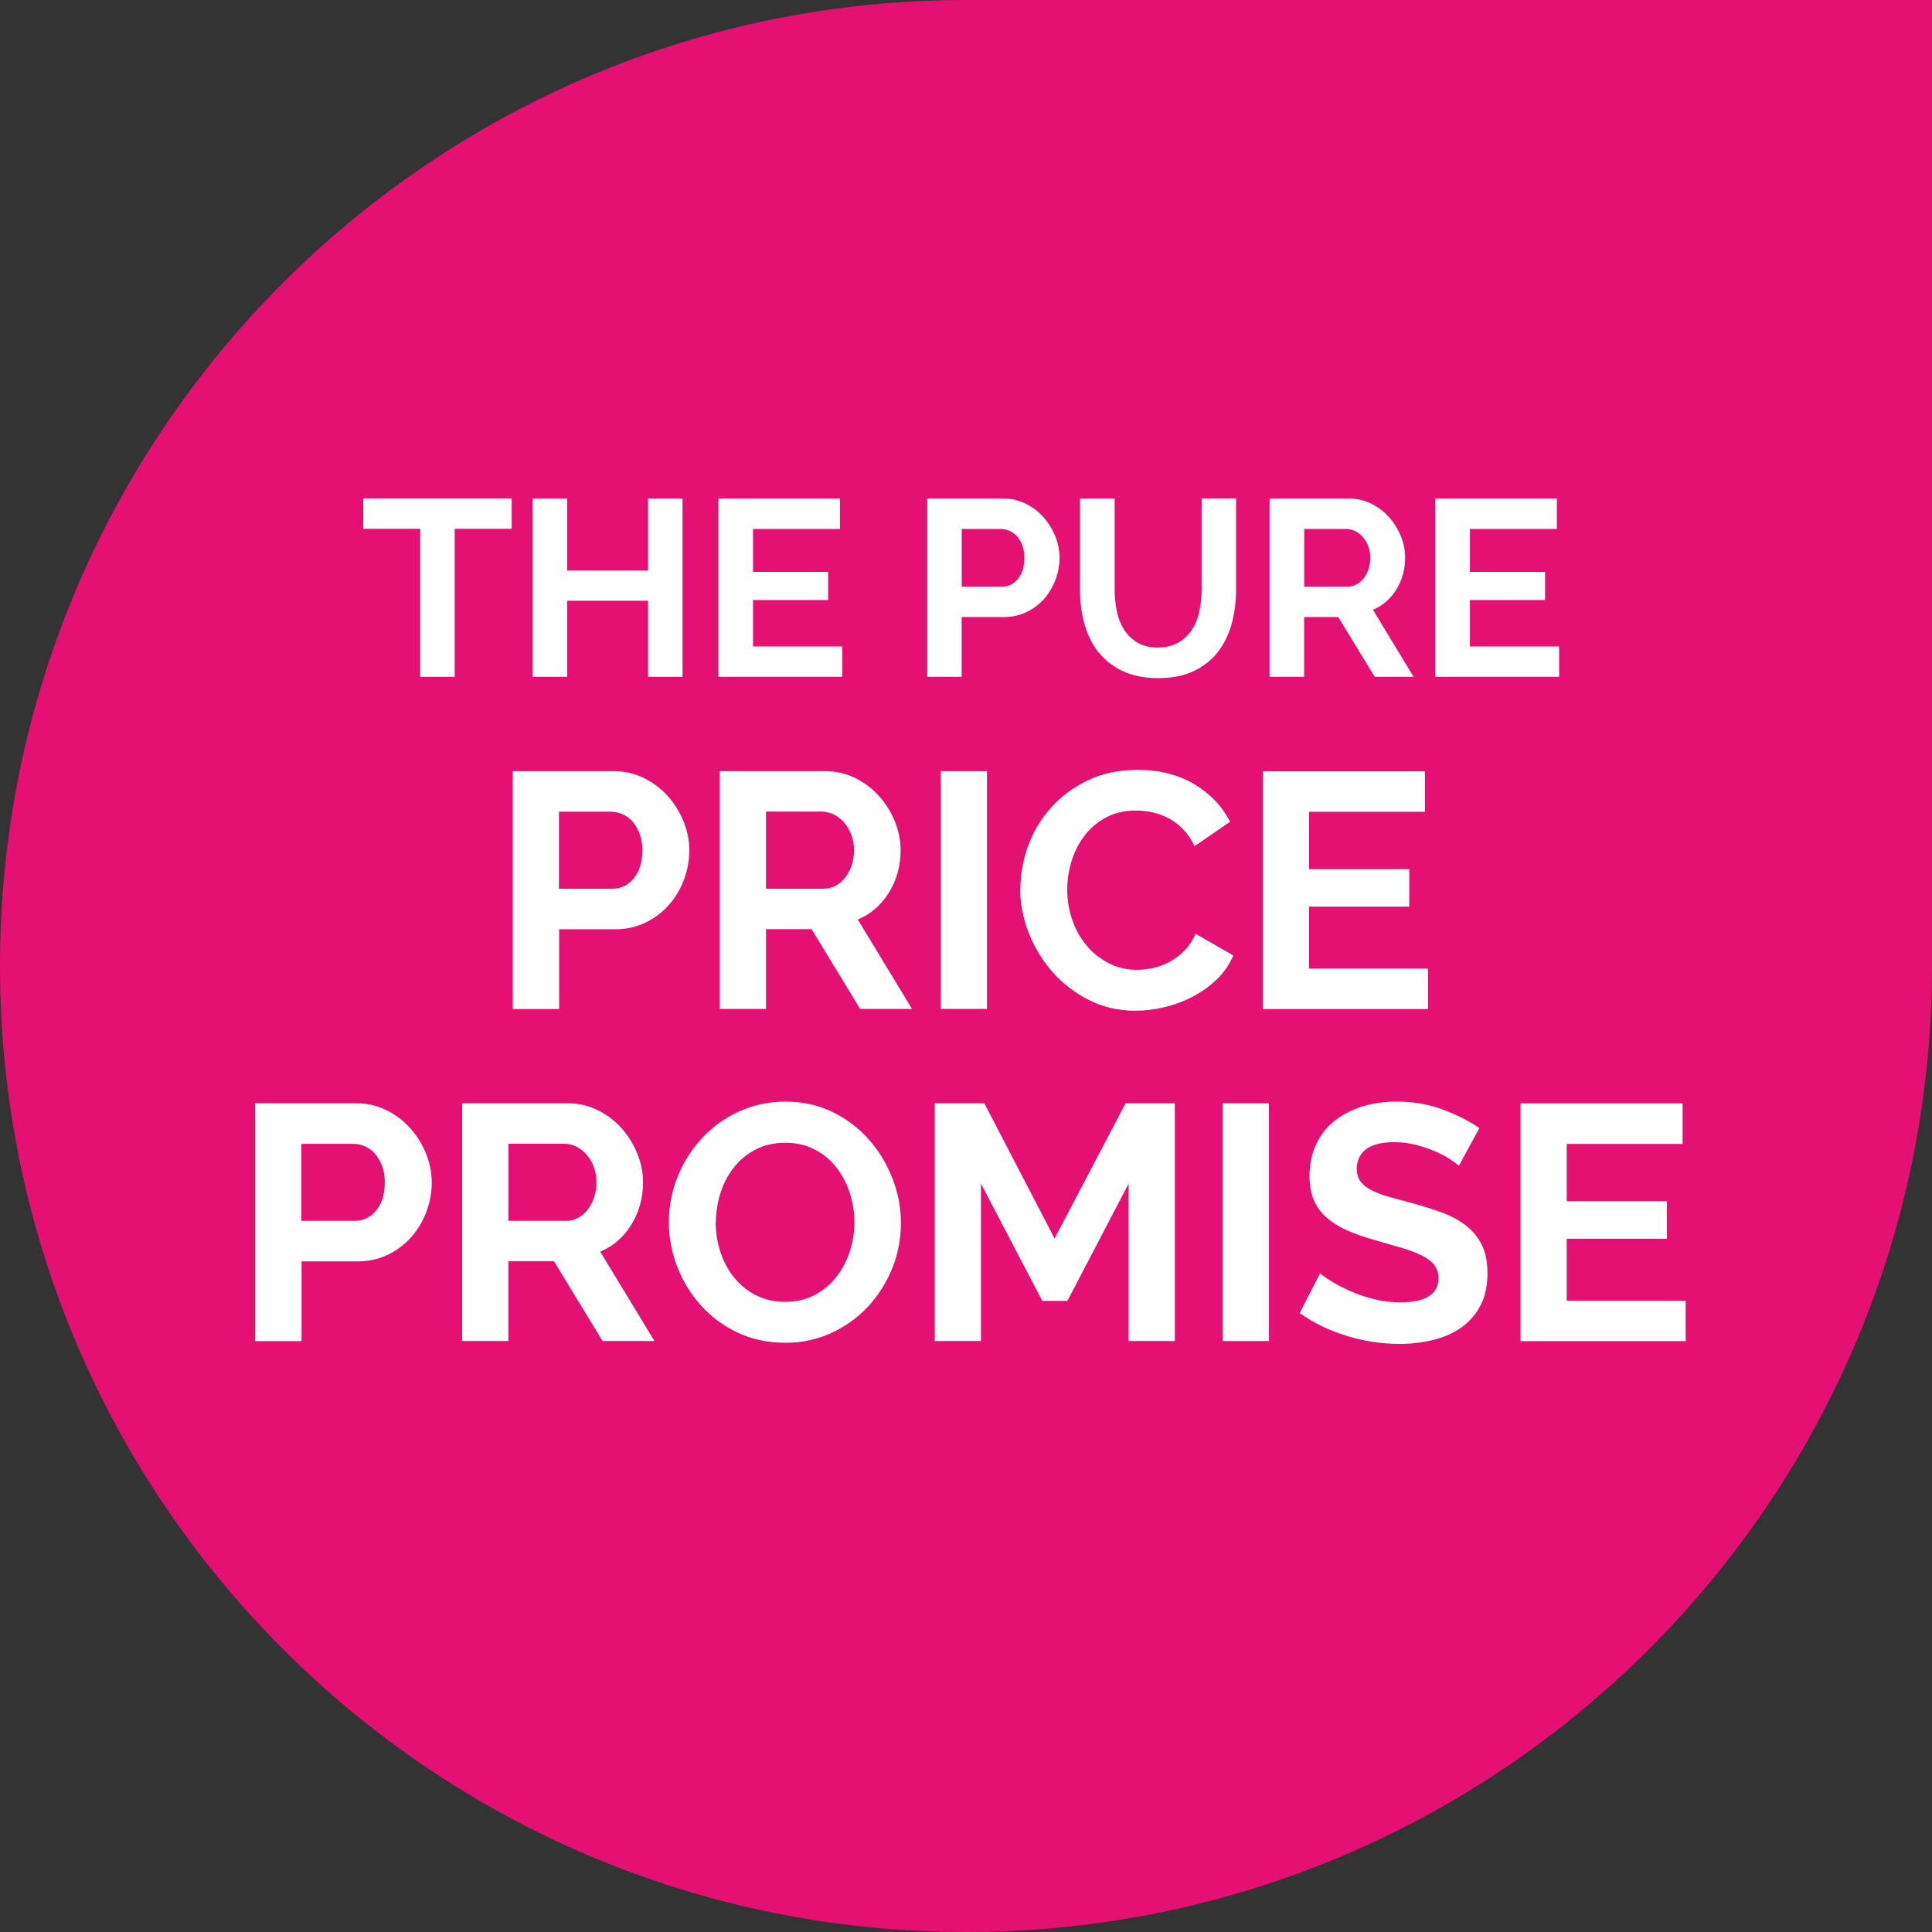 <?xml version="1.0" encoding="UTF-8"?>
<svg id="Layer_1" xmlns="http://www.w3.org/2000/svg" version="1.1" viewBox="0 0 196.22 196.22">
  <rect x="0" y="0" width="196.22" height="196.22" fill="#333333" stroke="none"/>
  <!-- Generator: Adobe Illustrator 29.0.0, SVG Export Plug-In . SVG Version: 2.1.0 Build 186)  -->
  <defs>
    <style>
      .st0 {
        fill: #e41072;
      }

      .st1 {
        fill: #fff;
      }
    </style>
  </defs>
  <path class="st0" d="M98.11,196.22C43.92,196.22,0,152.3,0,98.11S43.92,0,98.11,0h98.11v98.11c0,54.19-43.92,98.11-98.11,98.11"/>
  <g>
    <path class="st1" d="M51.97,53.71h-5.79v15.03h-3.5v-15.03h-5.79v-3.09h15.08v3.09Z"/>
    <path class="st1" d="M69.32,50.63v18.11h-3.5v-7.73h-8.21v7.73h-3.52v-18.11h3.52v7.32h8.21v-7.32h3.5Z"/>
    <path class="st1" d="M85.54,65.65v3.09h-12.58v-18.11h12.35v3.09h-8.83v4.36h7.63v2.86h-7.63v4.72h9.06Z"/>
    <path class="st1" d="M94.17,68.74v-18.11h7.68c.83,0,1.6.17,2.31.52.71.35,1.31.81,1.82,1.38.51.57.91,1.22,1.2,1.94.29.72.43,1.45.43,2.18s-.14,1.51-.41,2.23c-.27.72-.66,1.36-1.15,1.93-.49.56-1.09,1.01-1.79,1.35-.7.34-1.46.51-2.3.51h-4.29v6.07h-3.52ZM97.69,59.58h4.08c.65,0,1.19-.26,1.62-.79.43-.53.65-1.24.65-2.14,0-.46-.07-.87-.2-1.24-.14-.37-.31-.68-.54-.93-.22-.25-.48-.45-.78-.57-.3-.13-.6-.19-.91-.19h-3.93v5.87Z"/>
    <path class="st1" d="M117.59,65.76c.83,0,1.54-.17,2.11-.51.57-.34,1.03-.78,1.38-1.33.35-.54.6-1.17.74-1.88.14-.71.22-1.43.22-2.18v-9.24h3.5v9.24c0,1.24-.15,2.41-.45,3.5-.3,1.09-.77,2.04-1.4,2.86s-1.46,1.46-2.46,1.94c-1,.48-2.2.71-3.6.71s-2.67-.25-3.69-.75c-1.01-.5-1.83-1.17-2.46-1.99-.63-.83-1.08-1.78-1.37-2.87s-.42-2.22-.42-3.39v-9.24h3.52v9.24c0,.77.07,1.5.22,2.21.14.71.39,1.33.74,1.88.35.54.8.98,1.36,1.31.56.33,1.25.5,2.07.5Z"/>
    <path class="st1" d="M128.94,68.74v-18.11h8.01c.83,0,1.6.17,2.31.52s1.31.81,1.82,1.38c.51.57.91,1.22,1.2,1.94.29.72.43,1.45.43,2.18,0,1.17-.29,2.24-.88,3.2s-1.38,1.65-2.39,2.08l4.13,6.81h-3.95l-3.7-6.07h-3.47v6.07h-3.52ZM132.46,59.58h4.41c.32,0,.62-.08.91-.23.28-.15.52-.36.73-.62s.37-.57.48-.93c.12-.36.18-.74.18-1.15s-.07-.82-.2-1.17c-.14-.36-.32-.67-.55-.93s-.49-.47-.79-.61c-.3-.14-.6-.22-.91-.22h-4.26v5.87Z"/>
    <path class="st1" d="M158.35,65.65v3.09h-12.58v-18.11h12.35v3.09h-8.83v4.36h7.63v2.86h-7.63v4.72h9.06Z"/>
    <path class="st1" d="M52.08,102.47v-24.15h10.24c1.11,0,2.14.23,3.08.7.94.47,1.75,1.08,2.43,1.84.68.76,1.21,1.62,1.6,2.58.39.96.58,1.93.58,2.91s-.18,2.01-.54,2.98c-.36.96-.87,1.82-1.53,2.57-.66.75-1.45,1.35-2.38,1.8-.93.45-1.95.68-3.06.68h-5.71v8.1h-4.69ZM56.77,90.26h5.44c.86,0,1.58-.35,2.16-1.05.58-.7.87-1.65.87-2.86,0-.61-.09-1.16-.27-1.65-.18-.49-.42-.9-.71-1.24-.29-.34-.64-.6-1.04-.77-.4-.17-.8-.25-1.21-.25h-5.24v7.82Z"/>
    <path class="st1" d="M73.1,102.47v-24.15h10.68c1.11,0,2.14.23,3.08.7.94.47,1.75,1.08,2.43,1.84.68.76,1.21,1.62,1.6,2.58.38.96.58,1.93.58,2.91,0,1.56-.39,2.99-1.17,4.27s-1.84,2.21-3.18,2.77l5.51,9.08h-5.27l-4.93-8.1h-4.63v8.1h-4.69ZM77.79,90.26h5.88c.43,0,.83-.1,1.21-.31s.7-.48.97-.83c.27-.35.49-.76.65-1.24.16-.48.24-.99.24-1.53s-.09-1.09-.27-1.57c-.18-.48-.43-.89-.73-1.24-.31-.35-.66-.62-1.05-.82-.4-.19-.8-.29-1.21-.29h-5.68v7.82Z"/>
    <path class="st1" d="M95.55,102.47v-24.15h4.69v24.15h-4.69Z"/>
    <path class="st1" d="M103.64,90.23c0-1.47.27-2.93.8-4.37.53-1.44,1.31-2.73,2.33-3.86s2.27-2.05,3.74-2.76c1.47-.7,3.15-1.05,5.03-1.05,2.22,0,4.14.49,5.77,1.46,1.62.98,2.83,2.25,3.62,3.81l-3.61,2.48c-.32-.68-.7-1.25-1.16-1.72-.45-.46-.94-.83-1.46-1.11-.52-.27-1.07-.47-1.63-.6-.57-.12-1.12-.19-1.67-.19-1.18,0-2.21.24-3.08.71s-1.6,1.09-2.18,1.85-1.01,1.62-1.31,2.58c-.29.96-.44,1.92-.44,2.88,0,1.07.17,2.09.51,3.08.34.99.82,1.85,1.45,2.6.62.75,1.37,1.35,2.25,1.8.87.45,1.83.68,2.87.68.54,0,1.11-.07,1.7-.2.59-.14,1.15-.35,1.68-.65s1.03-.67,1.48-1.14c.45-.46.82-1.03,1.09-1.68l3.84,2.21c-.39.91-.94,1.71-1.65,2.4-.71.69-1.52,1.28-2.42,1.75-.9.48-1.85.84-2.88,1.09s-2.02.37-2.99.37c-1.72,0-3.3-.36-4.73-1.09-1.43-.73-2.66-1.67-3.69-2.84-1.03-1.17-1.84-2.49-2.42-3.98s-.87-3-.87-4.54Z"/>
    <path class="st1" d="M145.04,98.36v4.12h-16.77v-24.15h16.46v4.12h-11.77v5.82h10.17v3.81h-10.17v6.29h12.08Z"/>
    <path class="st1" d="M25.92,136.2v-24.15h10.24c1.11,0,2.14.23,3.08.7.94.46,1.75,1.08,2.43,1.84.68.76,1.21,1.62,1.6,2.58.39.96.58,1.93.58,2.91s-.18,2.01-.54,2.98c-.36.96-.87,1.82-1.53,2.57-.66.75-1.45,1.35-2.38,1.8-.93.45-1.95.68-3.06.68h-5.71v8.1h-4.69ZM30.61,123.99h5.44c.86,0,1.58-.35,2.16-1.05.58-.7.87-1.65.87-2.86,0-.61-.09-1.16-.27-1.65-.18-.49-.42-.9-.71-1.24-.29-.34-.64-.6-1.04-.77-.4-.17-.8-.25-1.21-.25h-5.24v7.82Z"/>
    <path class="st1" d="M46.94,136.2v-24.15h10.68c1.11,0,2.14.23,3.08.7.94.46,1.75,1.08,2.43,1.84.68.76,1.21,1.62,1.6,2.58.39.96.58,1.93.58,2.91,0,1.56-.39,2.99-1.17,4.27-.78,1.28-1.84,2.21-3.18,2.77l5.51,9.08h-5.27l-4.93-8.1h-4.63v8.1h-4.69ZM51.63,123.99h5.88c.43,0,.83-.1,1.21-.31s.7-.48.97-.83c.27-.35.49-.76.65-1.24.16-.48.24-.99.24-1.53s-.09-1.09-.27-1.57c-.18-.48-.43-.89-.73-1.24s-.66-.62-1.05-.82c-.4-.19-.8-.29-1.21-.29h-5.68v7.82Z"/>
    <path class="st1" d="M79.7,136.37c-1.77,0-3.37-.35-4.81-1.04-1.44-.69-2.68-1.61-3.71-2.76-1.03-1.14-1.83-2.45-2.4-3.93-.57-1.47-.85-2.98-.85-4.52s.3-3.15.9-4.63c.6-1.47,1.43-2.78,2.48-3.91s2.31-2.04,3.76-2.7c1.45-.67,3.03-1,4.73-1s3.34.36,4.78,1.07c1.44.71,2.67,1.65,3.69,2.81,1.02,1.16,1.81,2.47,2.38,3.95.57,1.47.85,2.97.85,4.49,0,1.61-.29,3.15-.88,4.61-.59,1.46-1.41,2.75-2.45,3.88-1.04,1.12-2.29,2.02-3.74,2.69s-3.03,1-4.73,1ZM72.69,124.13c0,1.04.16,2.05.48,3.03.32.97.78,1.84,1.38,2.58.6.75,1.34,1.35,2.21,1.8.87.45,1.87.68,2.98.68s2.14-.23,3.01-.7,1.61-1.08,2.21-1.85c.6-.77,1.05-1.64,1.36-2.6.3-.96.46-1.94.46-2.94s-.17-2.05-.49-3.03c-.33-.98-.79-1.84-1.39-2.59-.6-.75-1.34-1.34-2.21-1.79-.87-.44-1.85-.66-2.94-.66s-2.14.23-3.03.7c-.88.47-1.62,1.08-2.21,1.84-.59.76-1.04,1.62-1.34,2.59-.31.96-.46,1.94-.46,2.94Z"/>
    <path class="st1" d="M114.63,136.2v-15.99l-6.22,11.91h-2.55l-6.23-11.91v15.99h-4.69v-24.15h5.03l7.14,13.74,7.21-13.74h5v24.15h-4.69Z"/>
    <path class="st1" d="M124.19,136.2v-24.15h4.69v24.15h-4.69Z"/>
    <path class="st1" d="M148.14,118.38c-.16-.16-.45-.37-.87-.65s-.93-.54-1.53-.8c-.6-.26-1.25-.48-1.96-.66-.7-.18-1.42-.27-2.14-.27-1.29,0-2.26.24-2.89.71-.63.48-.95,1.15-.95,2.01,0,.5.12.91.36,1.24.24.33.58.62,1.04.87.45.25,1.03.48,1.72.68.69.2,1.49.42,2.4.65,1.18.32,2.25.66,3.21,1.02.96.36,1.78.82,2.45,1.36.67.54,1.18,1.2,1.55,1.96.36.76.54,1.7.54,2.81,0,1.29-.24,2.4-.73,3.32-.49.92-1.15,1.66-1.97,2.23-.83.57-1.78.98-2.86,1.24s-2.21.39-3.38.39c-1.81,0-3.61-.27-5.37-.82-1.77-.54-3.36-1.32-4.76-2.31l2.08-4.05c.2.2.57.47,1.11.8.53.33,1.16.66,1.89.99s1.53.61,2.42.83c.88.23,1.79.34,2.72.34,2.58,0,3.88-.83,3.88-2.48,0-.52-.15-.96-.44-1.33-.29-.36-.71-.68-1.26-.95-.54-.27-1.2-.52-1.97-.75-.77-.23-1.63-.48-2.58-.75-1.16-.32-2.16-.66-3.01-1.04s-1.56-.82-2.13-1.33c-.57-.51-.99-1.1-1.28-1.77-.28-.67-.43-1.47-.43-2.4,0-1.22.23-2.31.68-3.27.45-.95,1.08-1.75,1.89-2.38.8-.63,1.74-1.12,2.81-1.45,1.07-.33,2.21-.49,3.44-.49,1.7,0,3.27.27,4.69.8,1.43.53,2.68,1.16,3.74,1.89l-2.07,3.81Z"/>
    <path class="st1" d="M171.2,132.09v4.12h-16.77v-24.15h16.46v4.12h-11.77v5.82h10.17v3.81h-10.17v6.29h12.08Z"/>
  </g>
</svg>